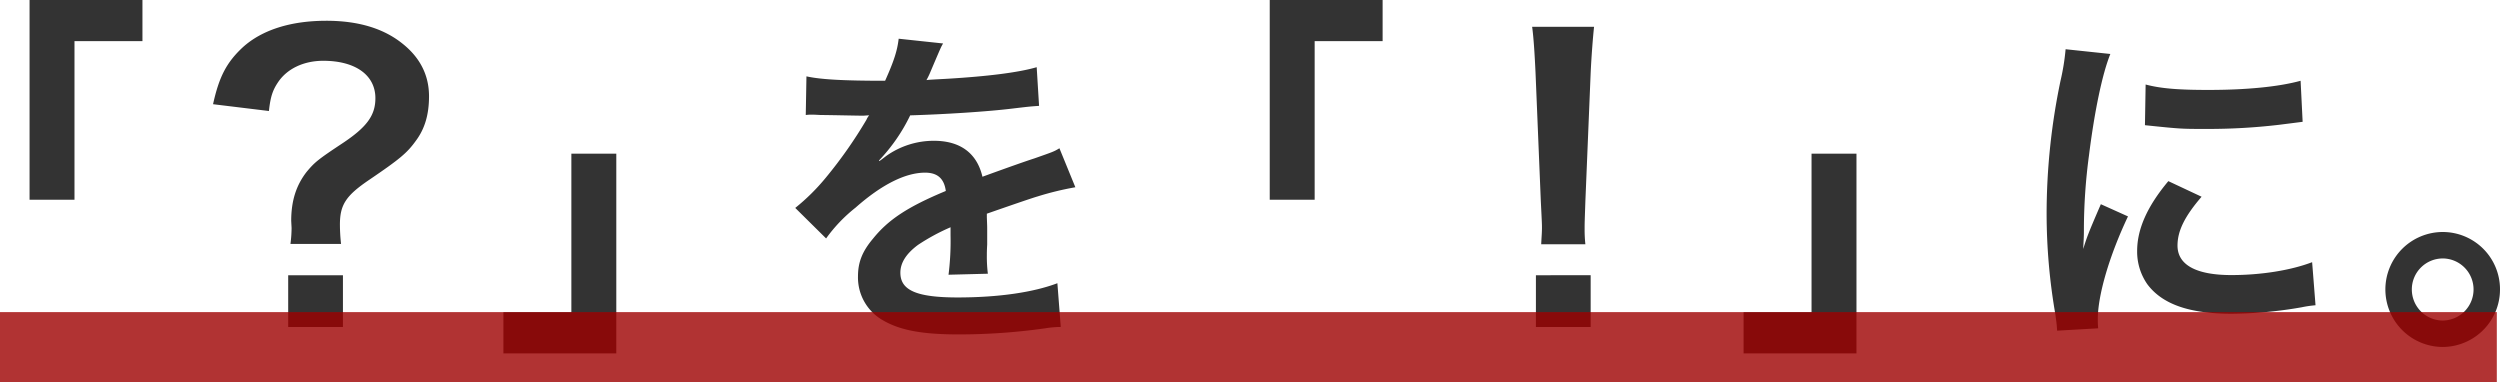<svg xmlns="http://www.w3.org/2000/svg" width="715.104" height="109.277" viewBox="0 0 715.104 109.277">
  <g id="グループ_2512" data-name="グループ 2512" transform="translate(-442.904 -1073.416)">
    <path id="パス_13849" data-name="パス 13849" d="M-334.789-34.452v-45.36h19.44V-91.584h-32.292v57.132Zm76.248,12.636a51.543,51.543,0,0,1-.324-5.508c0-5.724,1.728-8.316,8.424-12.852,8.748-5.94,10.8-7.668,13.284-11.124,2.592-3.456,3.78-7.56,3.78-12.744,0-6.048-2.592-11.124-7.668-15.12q-8.1-6.48-21.708-6.48c-10.152,0-18.36,2.592-23.868,7.56-4.644,4.32-6.8,8.424-8.532,16.308l15.984,1.944c.432-4.1,1.08-5.94,2.592-8.208,2.592-3.888,7.344-6.156,12.96-6.156,9.18,0,14.9,4.1,14.9,10.692,0,4.968-2.484,8.316-9.5,12.96s-7.884,5.4-10.152,8.1c-3.024,3.888-4.428,8.316-4.428,14.04l.108,2.052a37.16,37.16,0,0,1-.324,4.536Zm-15.12,8.964v14.8H-258v-14.8Zm81-34.776v45.36H-212.1V9.5h32.292V-47.628Zm67.046-11.057a10.716,10.716,0,0,1,1.552-.1c.873,0,.873,0,2.716.1,2.134,0,10.67.194,12.222.194,0,0,1.261-.1,1.649-.1a4.746,4.746,0,0,0-.776,1.261,128.474,128.474,0,0,1-11.64,16.587,59.423,59.423,0,0,1-8.73,8.633l8.827,8.73a43.614,43.614,0,0,1,8.439-8.827c7.469-6.6,14.259-9.991,19.885-9.991,3.492,0,5.432,1.649,5.917,5.238-10.961,4.559-16.49,8.245-20.855,13.677-3.1,3.686-4.268,6.79-4.268,10.767A14.064,14.064,0,0,0-103.6,0c4.947,2.91,11.349,4.074,21.631,4.074A175.934,175.934,0,0,0-57.133,2.328a28.581,28.581,0,0,1,4.462-.388l-.97-12.513C-60.528-7.954-70.519-6.5-82.159-6.5-93.9-6.5-98.552-8.536-98.552-13.58c0-2.813,1.649-5.432,5.044-7.954A58.952,58.952,0,0,1-84.2-26.578v2.328A76.792,76.792,0,0,1-84.778-13l11.252-.291a39.826,39.826,0,0,1-.291-5.141c0-.679,0-1.552.1-3.2v-3.88c0-1.358,0-1.358-.1-3.88v-1.067q12.513-4.365,14.55-4.947A85.622,85.622,0,0,1-48.5-38.024l-4.559-11.155c-1.552.97-1.94,1.067-7.178,2.91q-3.637,1.164-14.841,5.238c-1.552-6.693-6.305-10.282-13.871-10.282a23.449,23.449,0,0,0-13.677,4.365c-1.261.97-1.261.97-1.94,1.455l-.1-.194a50.2,50.2,0,0,0,8.924-12.9c9.8-.291,22.116-1.067,29.2-1.94,4.947-.582,4.947-.582,7.663-.776l-.679-11.058c-5.335,1.552-14.162,2.619-25.414,3.3-5.335.291-5.335.291-6.111.388.194-.388.388-.679.873-1.746,3.3-7.76,3.3-7.76,3.88-8.73L-99.037-80.51c-.388,3.3-1.261,6.208-3.88,12.028-12.319,0-18.527-.388-22.5-1.261ZM19.951-34.452v-45.36h19.44V-91.584H7.1v57.132ZM97.387-21.708a38.571,38.571,0,0,1-.216-4.536c0-1.512,0-1.512.216-7.776L98.9-70.74c.216-4.644.648-10.26.972-13.176H82.159c.432,3.024.756,8.424.972,13.176l1.512,36.72c.324,6.48.324,6.48.324,7.668,0,1.3-.108,2.376-.216,4.644ZM98.9,1.944v-14.8H83.239v14.8Zm63.18-49.572v45.36h-19.44V9.5h32.292V-47.628ZM244.063,2.328c-.1-1.261-.1-2.037-.1-2.619,0-6.887,3.3-18.139,8.633-29.391l-7.76-3.492c-3.783,8.73-3.977,9.409-5.044,12.8.1-2.425.194-3.2.194-5.335a161.956,161.956,0,0,1,1.455-21.437c1.552-12.416,3.783-23.28,6.111-29l-12.8-1.358a63.471,63.471,0,0,1-1.455,9.021,186.219,186.219,0,0,0-3.977,37.927,169.193,169.193,0,0,0,2.522,29c.291,2.231.388,2.813.485,4.559Zm13.386-58.1c10.282,1.067,10.379,1.067,17.46,1.067a173.748,173.748,0,0,0,20.758-1.164c4.656-.582,6.111-.776,6.887-.873l-.582-11.737c-6.4,1.746-15.617,2.619-26.384,2.619-8.439,0-13.58-.388-17.945-1.552Zm6.693,16c-6.014,7.178-8.924,13.677-8.924,19.982a16.249,16.249,0,0,0,2.91,9.506c4.268,5.723,12.028,8.439,24.056,8.439a119.617,119.617,0,0,0,20.079-1.843,32.419,32.419,0,0,1,3.977-.582l-.97-12.319c-6.111,2.328-14.55,3.686-23.086,3.686-10.088,0-15.423-2.91-15.423-8.439,0-4.171,2.037-8.342,6.887-13.968Zm78.473,14.55A16.435,16.435,0,0,0,326.222-8.827a16.456,16.456,0,0,0,16.393,16.49,16.456,16.456,0,0,0,16.393-16.49A16.373,16.373,0,0,0,342.615-25.22Zm0,7.566a8.859,8.859,0,0,1,8.827,8.827A8.88,8.88,0,0,1,342.615.1a8.88,8.88,0,0,1-8.827-8.924A8.859,8.859,0,0,1,342.615-17.654Z" transform="translate(799 1165)" fill="#333"/>
    <path id="パス_4611" data-name="パス 4611" d="M0,0H714.192" transform="translate(442.904 1172.693)" fill="none" stroke="#9d0000" stroke-width="20" opacity="0.8" style="mix-blend-mode: multiply;isolation: isolate"/>
  </g>
</svg>
